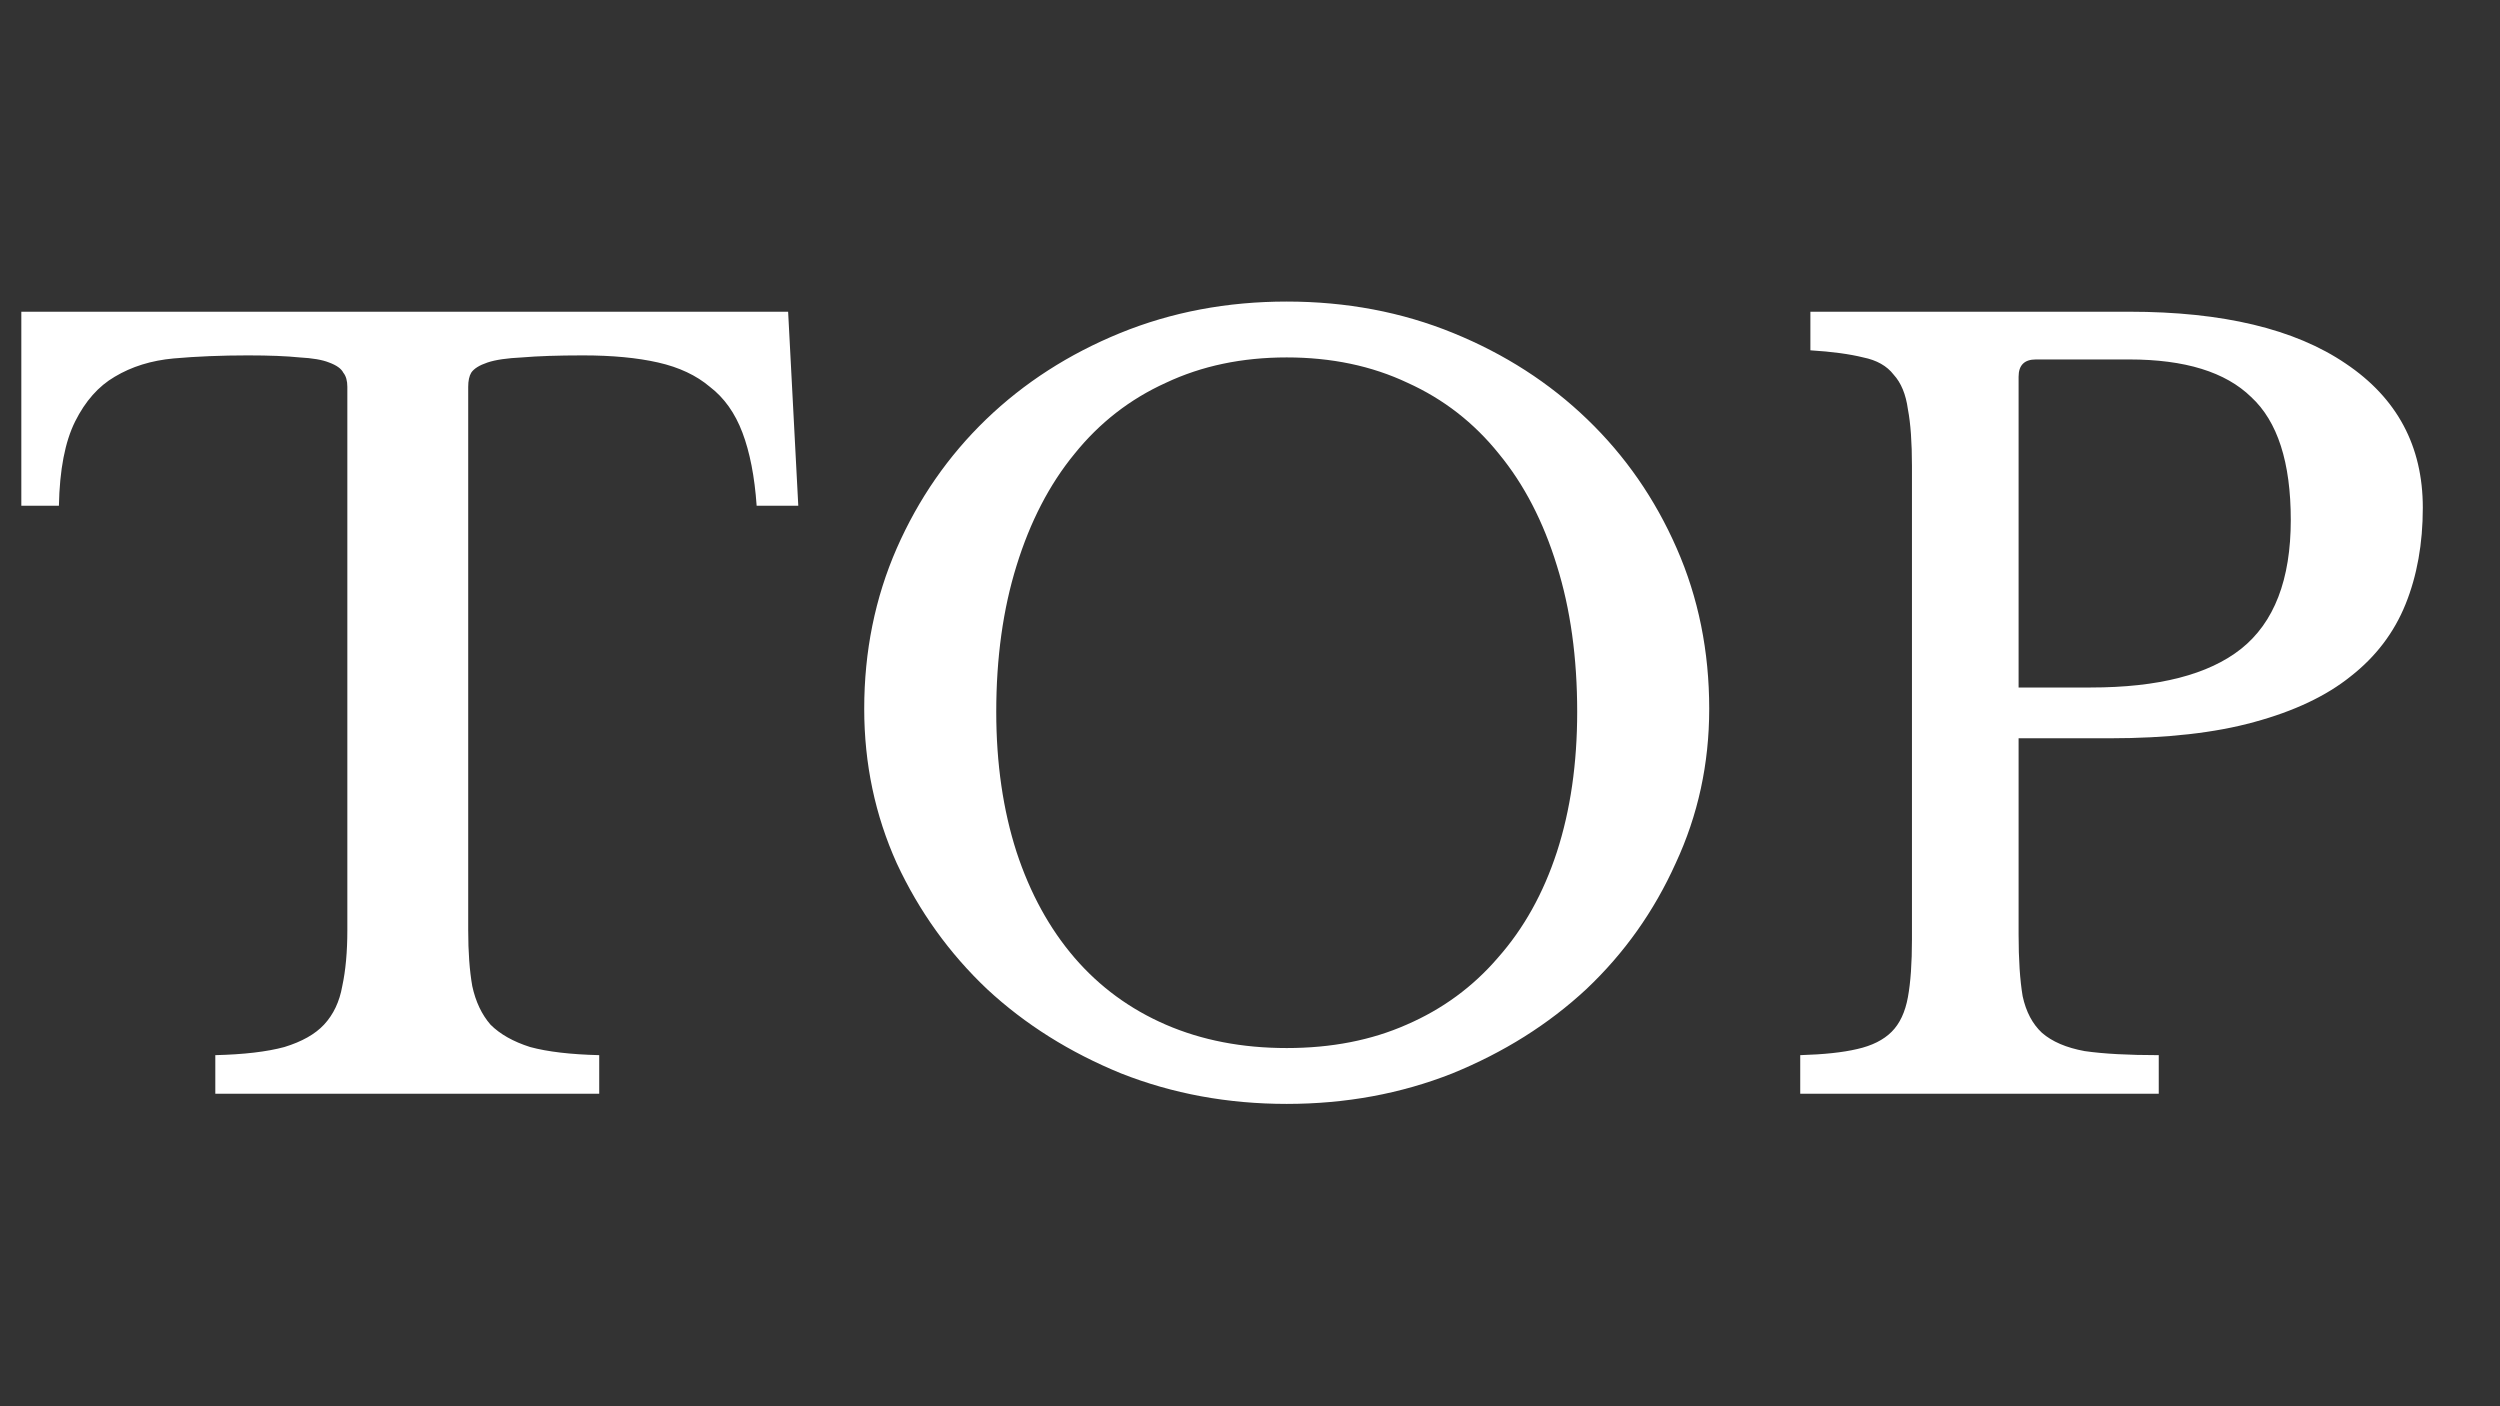 <svg width="32" height="18" viewBox="0 0 32 18" fill="none" xmlns="http://www.w3.org/2000/svg">
<rect x="0" y="0" width="32" height="18" fill="#333333" stroke="none"/>
<path d="M10.218 6.473H9.685C9.659 6.1 9.598 5.788 9.503 5.537C9.408 5.286 9.269 5.091 9.087 4.952C8.914 4.805 8.693 4.701 8.424 4.64C8.155 4.579 7.835 4.549 7.462 4.549C7.141 4.549 6.881 4.558 6.682 4.575C6.491 4.584 6.344 4.605 6.24 4.64C6.136 4.675 6.067 4.718 6.032 4.77C6.006 4.813 5.993 4.874 5.993 4.952V11.907C5.993 12.184 6.01 12.423 6.045 12.622C6.088 12.821 6.166 12.986 6.279 13.116C6.4 13.237 6.569 13.333 6.786 13.402C7.011 13.463 7.306 13.497 7.67 13.506V14H2.756V13.506C3.12 13.497 3.415 13.463 3.64 13.402C3.865 13.333 4.034 13.237 4.147 13.116C4.268 12.986 4.346 12.821 4.381 12.622C4.424 12.423 4.446 12.184 4.446 11.907V4.952C4.446 4.874 4.429 4.813 4.394 4.77C4.368 4.718 4.307 4.675 4.212 4.64C4.125 4.605 4 4.584 3.835 4.575C3.67 4.558 3.449 4.549 3.172 4.549C2.834 4.549 2.518 4.562 2.223 4.588C1.937 4.614 1.686 4.692 1.469 4.822C1.261 4.943 1.092 5.134 0.962 5.394C0.832 5.654 0.763 6.014 0.754 6.473H0.273V3.99H10.088L10.218 6.473ZM16.47 3.86C17.233 3.86 17.944 3.994 18.602 4.263C19.261 4.532 19.833 4.9 20.318 5.368C20.804 5.836 21.185 6.386 21.462 7.019C21.74 7.652 21.878 8.336 21.878 9.073C21.878 9.775 21.735 10.434 21.449 11.049C21.172 11.664 20.791 12.202 20.305 12.661C19.82 13.112 19.248 13.471 18.589 13.74C17.931 14 17.224 14.13 16.47 14.13C15.716 14.13 15.01 14 14.351 13.74C13.693 13.471 13.121 13.112 12.635 12.661C12.15 12.202 11.764 11.664 11.478 11.049C11.201 10.434 11.062 9.775 11.062 9.073C11.062 8.336 11.201 7.652 11.478 7.019C11.756 6.386 12.137 5.836 12.622 5.368C13.108 4.9 13.68 4.532 14.338 4.263C14.997 3.994 15.708 3.86 16.47 3.86ZM16.47 13.415C17.042 13.415 17.554 13.315 18.004 13.116C18.464 12.917 18.854 12.631 19.174 12.258C19.504 11.885 19.755 11.435 19.928 10.906C20.102 10.369 20.188 9.771 20.188 9.112C20.188 8.419 20.102 7.795 19.928 7.24C19.755 6.677 19.508 6.2 19.187 5.81C18.867 5.411 18.477 5.108 18.017 4.9C17.558 4.683 17.042 4.575 16.47 4.575C15.898 4.575 15.383 4.683 14.923 4.9C14.464 5.108 14.074 5.411 13.753 5.81C13.433 6.2 13.186 6.677 13.012 7.24C12.839 7.795 12.752 8.419 12.752 9.112C12.752 9.771 12.839 10.369 13.012 10.906C13.186 11.435 13.433 11.885 13.753 12.258C14.074 12.631 14.464 12.917 14.923 13.116C15.383 13.315 15.898 13.415 16.47 13.415ZM31.012 6.499C31.012 6.958 30.938 7.37 30.791 7.734C30.644 8.098 30.41 8.406 30.089 8.657C29.777 8.908 29.365 9.103 28.854 9.242C28.351 9.381 27.736 9.45 27.008 9.45H25.838V11.959C25.838 12.28 25.855 12.544 25.89 12.752C25.933 12.951 26.016 13.107 26.137 13.22C26.267 13.333 26.449 13.411 26.683 13.454C26.926 13.489 27.242 13.506 27.632 13.506V14H23.043V13.506C23.346 13.497 23.589 13.471 23.771 13.428C23.962 13.385 24.109 13.311 24.213 13.207C24.317 13.103 24.386 12.956 24.421 12.765C24.456 12.574 24.473 12.327 24.473 12.024V5.966C24.473 5.663 24.456 5.42 24.421 5.238C24.395 5.047 24.334 4.9 24.239 4.796C24.152 4.683 24.022 4.61 23.849 4.575C23.676 4.532 23.45 4.501 23.173 4.484V3.99H27.255C28.451 3.99 29.374 4.211 30.024 4.653C30.683 5.095 31.012 5.71 31.012 6.499ZM25.838 8.8H26.761C27.628 8.8 28.269 8.635 28.685 8.306C29.11 7.968 29.322 7.418 29.322 6.655C29.322 5.918 29.153 5.394 28.815 5.082C28.486 4.761 27.966 4.601 27.255 4.601H26.059C25.912 4.601 25.838 4.675 25.838 4.822V8.8Z" fill="white"/>
</svg>
